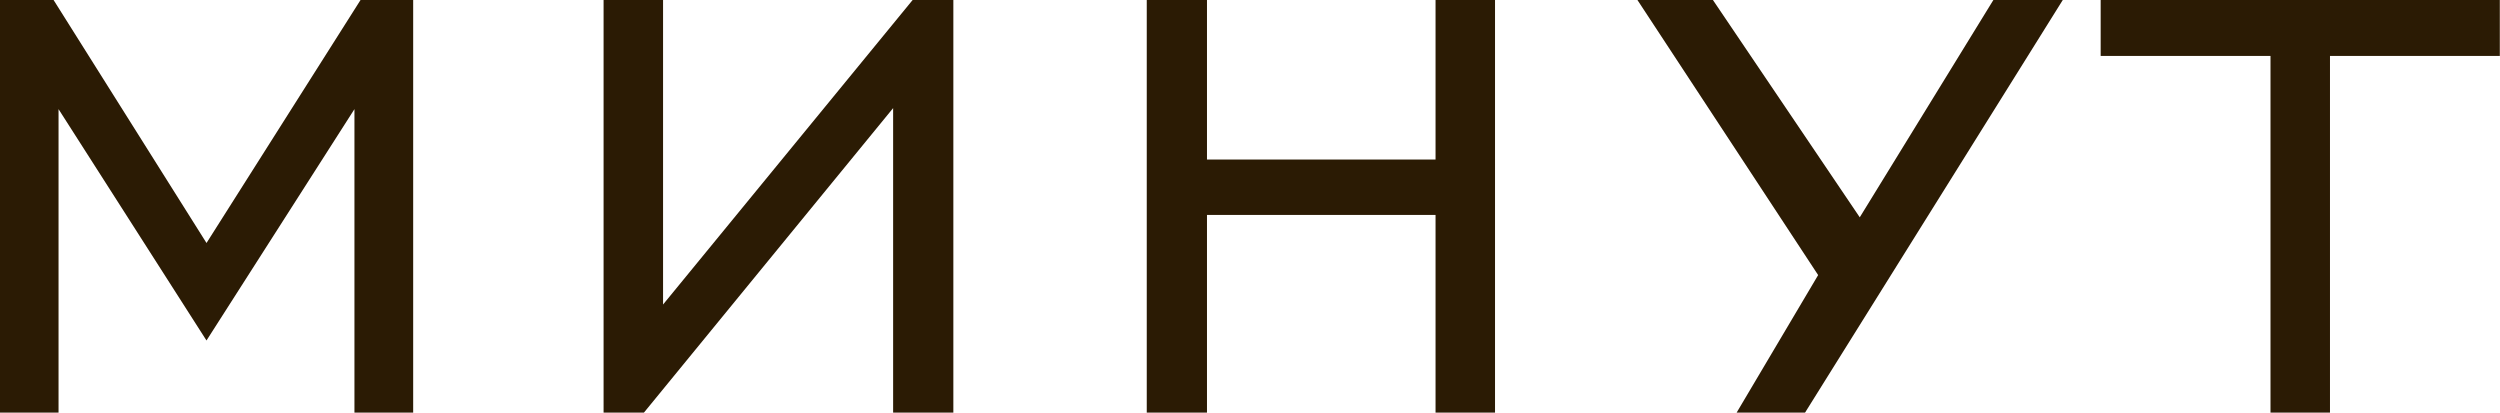 <?xml version="1.0" encoding="UTF-8"?> <svg xmlns="http://www.w3.org/2000/svg" viewBox="0 0 66.83 11.03"> <defs> <style>.cls-1{fill:#2b1b04;stroke:#2b1b04;stroke-miterlimit:10;stroke-width:0.25px;}</style> </defs> <g id="Слой_2" data-name="Слой 2"> <g id="Слой_1-2" data-name="Слой 1"> <path class="cls-1" d="M.12,10.91V.12H1.36L5.52,6.73,9.71.12h1.21V10.91H9.6V2.49L5.52,8.87,1.44,2.49v8.42Z"></path> <path class="cls-1" d="M25.36,10.91H24V2.54l-6.85,8.37h-.89V.12h1.34V8.49L24.46.12h.9Z"></path> <path class="cls-1" d="M30.78,10.91V.12h1.36V4.39H38.5V.12h1.34V10.91H38.5V5.62H32.14v5.29Z"></path> <path class="cls-1" d="M46.64,10.91l2.11-3.56L44,.12h1.72l4,5.92L53.36.12h1.56L48.18,10.91Z"></path> <path class="cls-1" d="M60.82,10.91V1.37H56.28V.12H66.7V1.37H62.16v9.54Z"></path> </g> </g> </svg> 